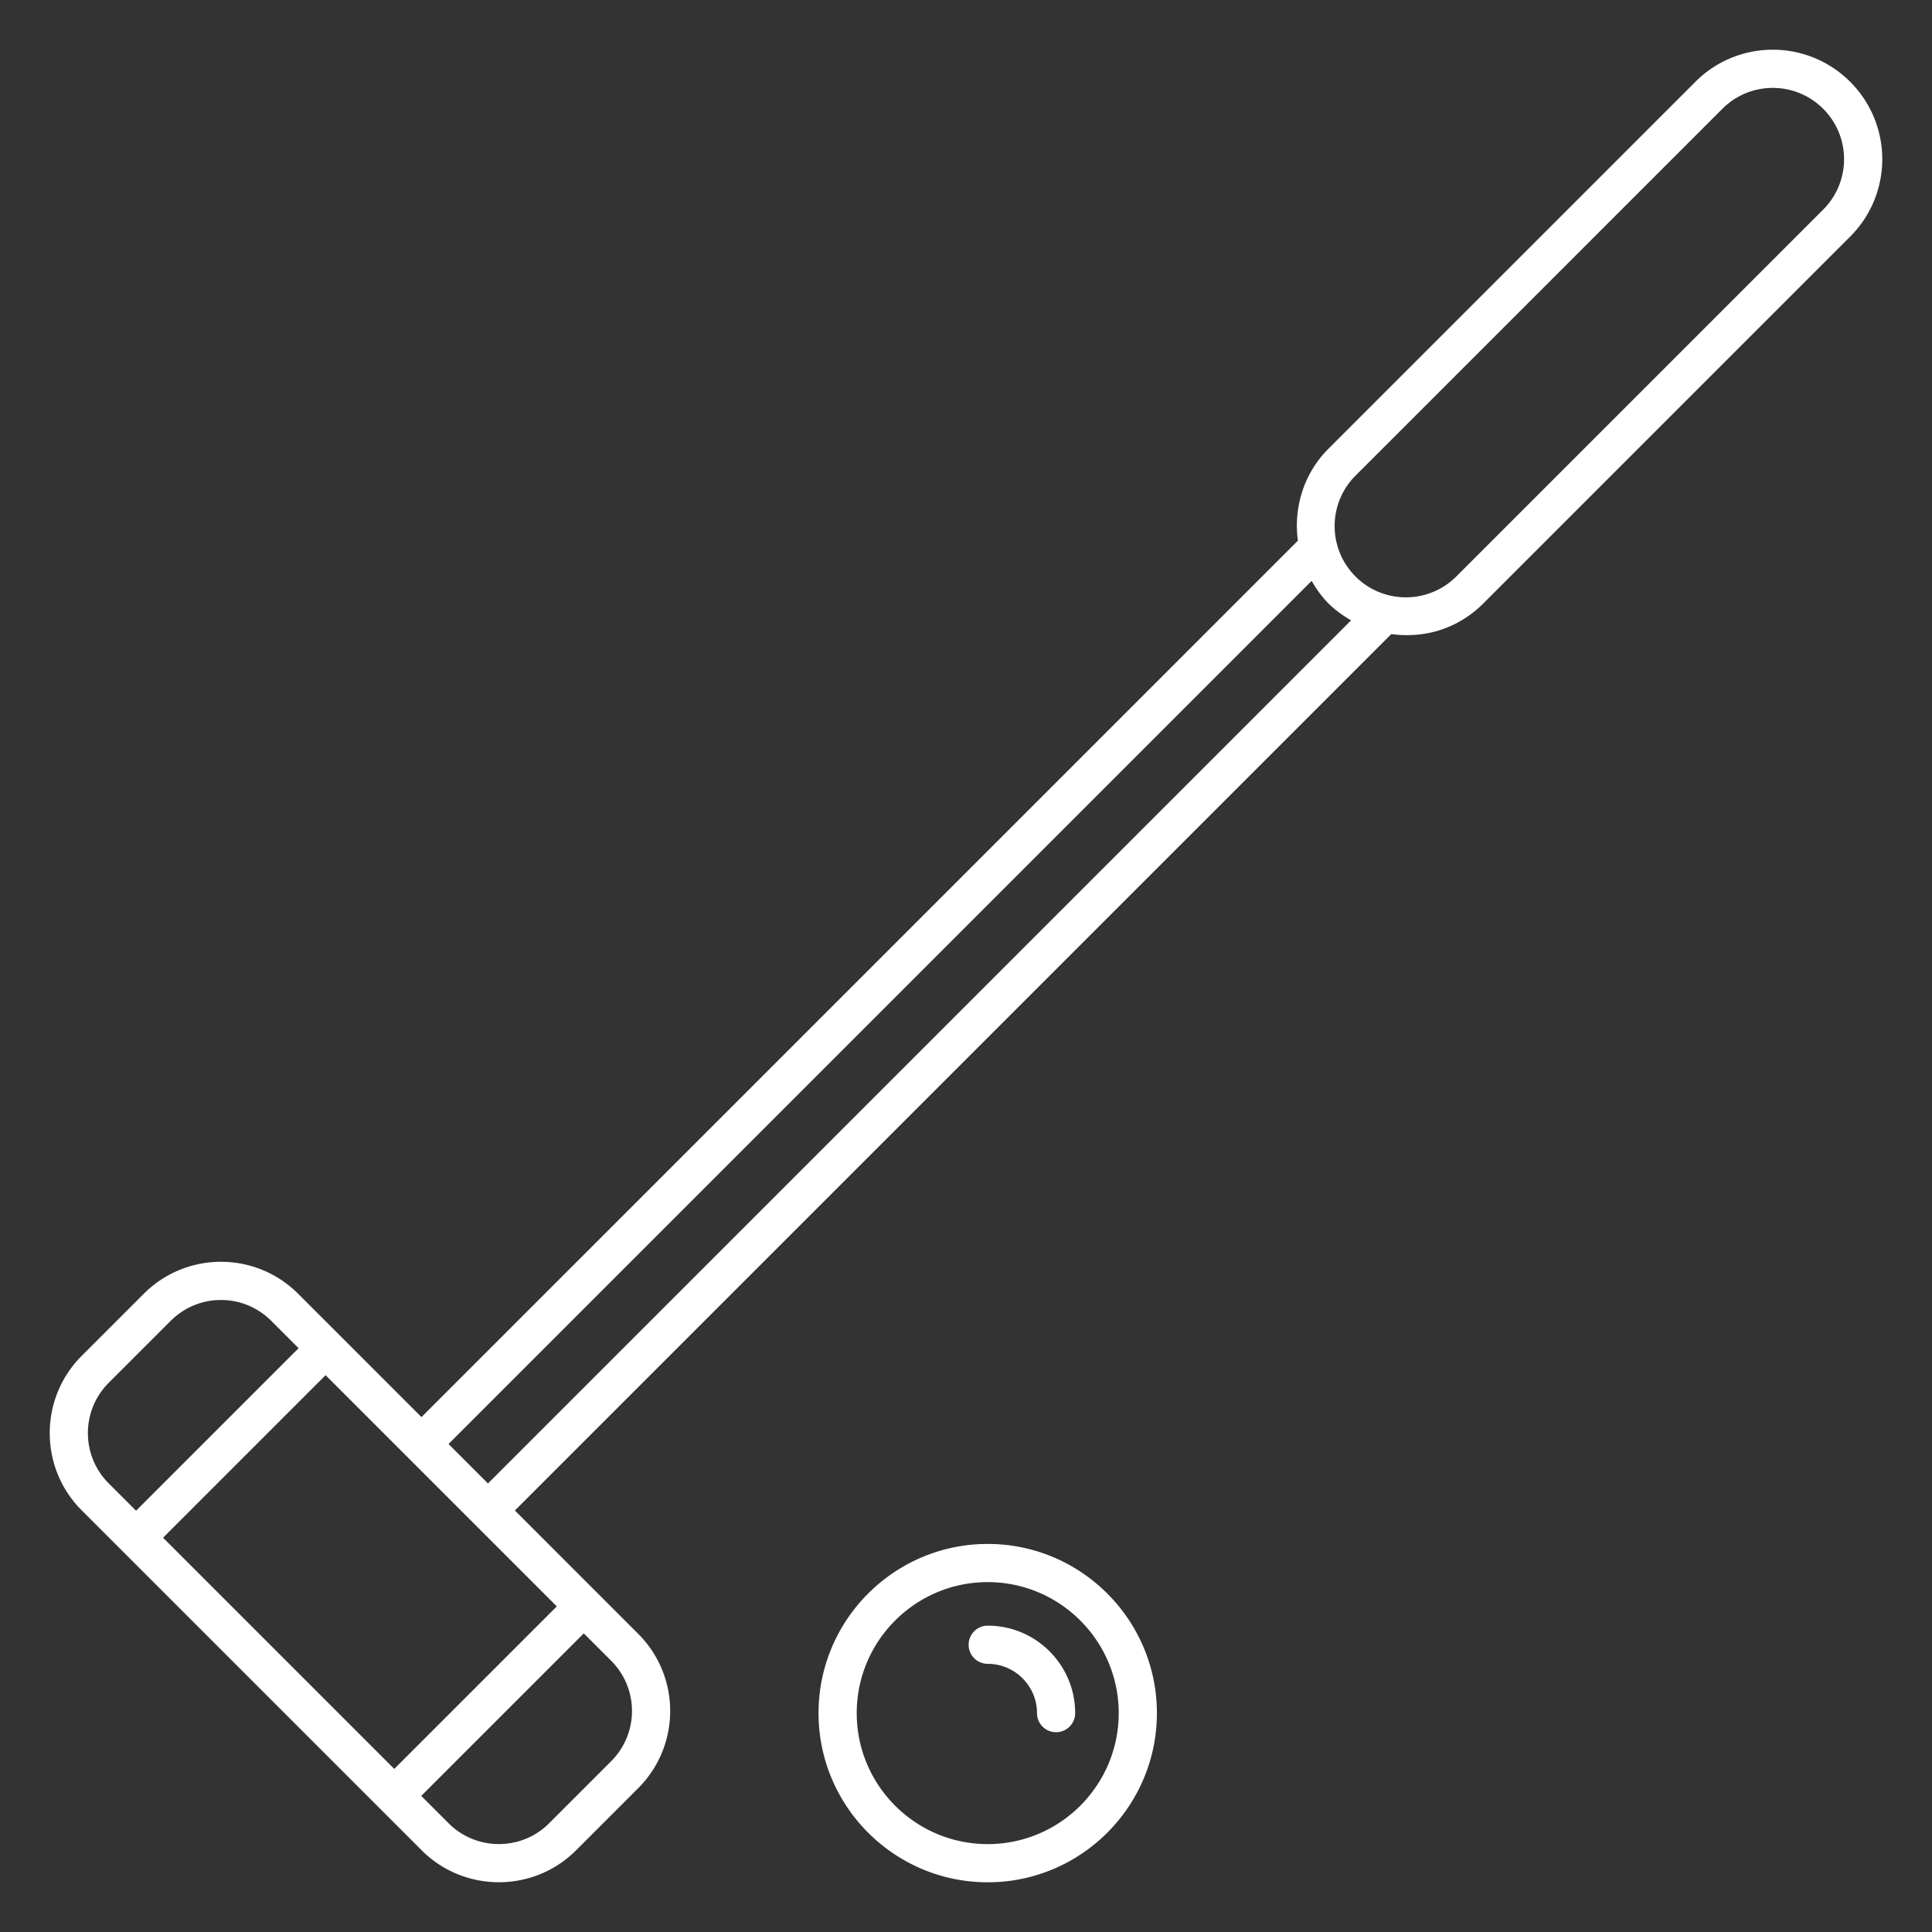 <svg xmlns="http://www.w3.org/2000/svg" version="1.1" xmlns:xlink="http://www.w3.org/1999/xlink" width="512" height="512" x="0" y="0" viewBox="0 0 512 512" style="enable-background:new 0 0 512 512" xml:space="preserve" class=""><rect x="0" y="0" width="512" height="512" fill="#333333" stroke="none"/><g><path d="m449.293 21.678-97.229 97.229c-6.641 6.641-9.271 15.717-8.113 24.377L111.694 375.541l-32.671-32.669c-11.307-11.312-29.615-11.312-40.927 0l-16.451 16.451c-11.283 11.283-11.283 29.644 0 40.927l90.098 90.098c11.283 11.283 29.644 11.284 40.927 0l16.451-16.451c11.31-11.31 11.314-29.618 0-40.927l-32.669-32.671L368.71 168.041c9.576 1.279 18.168-1.905 24.376-8.113l97.229-97.229c11.339-11.339 11.337-29.684 0-41.021-11.339-11.339-29.684-11.337-41.022 0zM28.798 366.477l16.451-16.451c7.362-7.357 19.264-7.356 26.62 0l7.261 7.261-43.07 43.073-7.262-7.262c-7.339-7.339-7.339-19.282 0-26.621zm14.415 41.036 43.07-43.073 61.269 61.269-43.073 43.07-61.266-61.266zm118.754 59.231-16.451 16.451c-7.341 7.339-19.279 7.334-26.62 0l-7.262-7.262 43.073-43.07 7.261 7.261c7.355 7.356 7.355 19.258-.001 26.62zm-32.65-73.617-10.451-10.451 228.732-228.732c1.233 2.124 2.65 4.167 4.467 5.984 1.817 1.817 3.86 3.234 5.984 4.467L129.317 393.127zM483.161 55.546l-97.229 97.229c-7.371 7.366-19.353 7.361-26.714 0-7.363-7.366-7.363-19.348 0-26.714l97.229-97.229c7.38-7.38 19.328-7.386 26.714 0 7.38 7.38 7.386 19.328 0 26.714zM306.59 453.991c0-24.721-20.112-44.833-44.833-44.833s-44.835 20.112-44.835 44.833 20.114 44.835 44.835 44.835 44.833-20.114 44.833-44.835zm-79.55 0c0-19.141 15.574-34.715 34.717-34.715 19.141 0 34.715 15.574 34.715 34.715 0 19.143-15.574 34.717-34.715 34.717-19.143 0-34.717-15.574-34.717-34.717zm34.715-13.057a5.059 5.059 0 0 1 0-10.118c12.78 0 23.177 10.397 23.177 23.177a5.059 5.059 0 0 1-10.118 0c0-7.2-5.859-13.059-13.059-13.059z" fill="#ffffff" opacity="1" data-original="#000000"></path></g></svg>